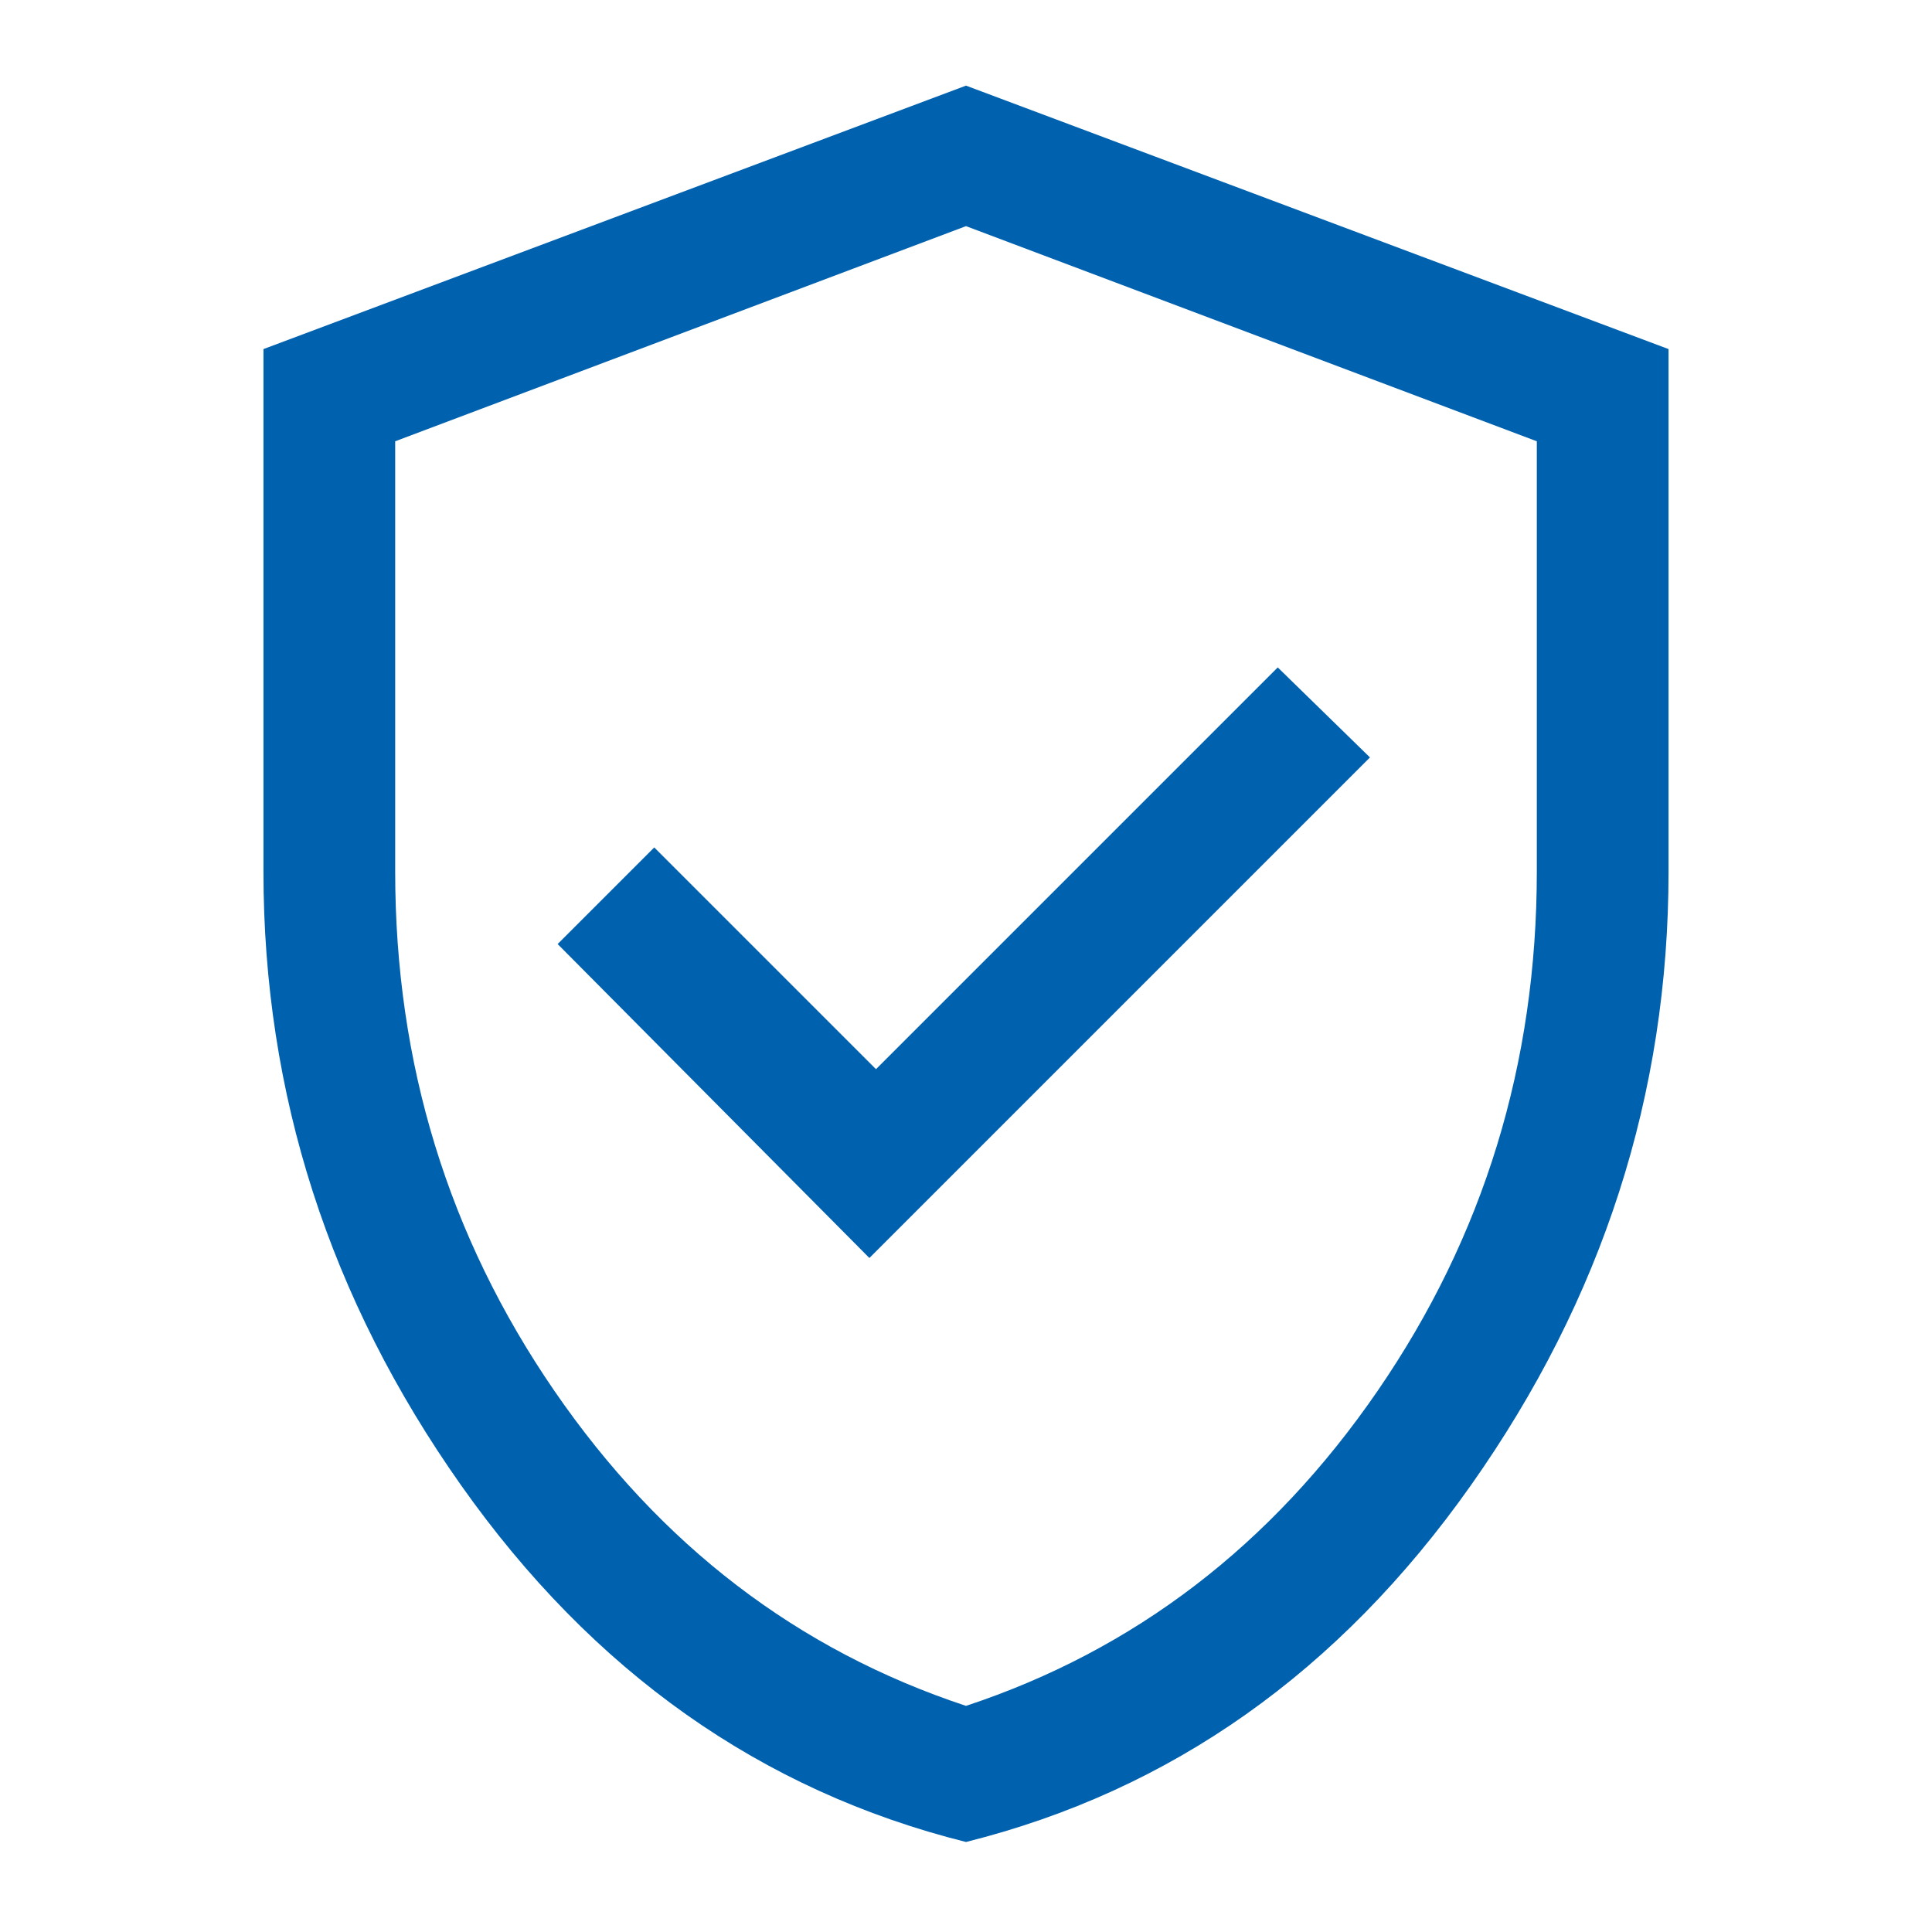 <svg width="44" height="44" viewBox="0 0 44 44" fill="none" xmlns="http://www.w3.org/2000/svg">
<g clip-path="url(#clip0_38_4927)">
<g clip-path="url(#clip1_38_4927)">
<path d="M19.8 28.65L31.2 17.25L29.1 15.2L19.95 24.35L14.9 19.3L12.7 21.5L19.8 28.65ZM22 41.95C17.333 40.783 13.5 38.075 10.5 33.825C7.5 29.575 6 24.917 6 19.85V7.95L22 1.95L38 7.95V19.85C38 24.917 36.5 29.575 33.5 33.825C30.5 38.075 26.667 40.783 22 41.95ZM22 38.85C25.833 37.583 28.958 35.192 31.375 31.675C33.792 28.158 35 24.217 35 19.85V10.05L22 5.15L9 10.05V19.85C9 24.217 10.208 28.158 12.625 31.675C15.042 35.192 18.167 37.583 22 38.85Z" fill="#0061AF"/>
</g>
</g>
<defs>
<clipPath id="clip0_38_4927">
<rect width="44" height="44" fill="white"/>
</clipPath>
<clipPath id="clip1_38_4927">
<rect width="48" height="48" fill="white" transform="translate(-2 -2)"/>
</clipPath>
</defs>
</svg>
